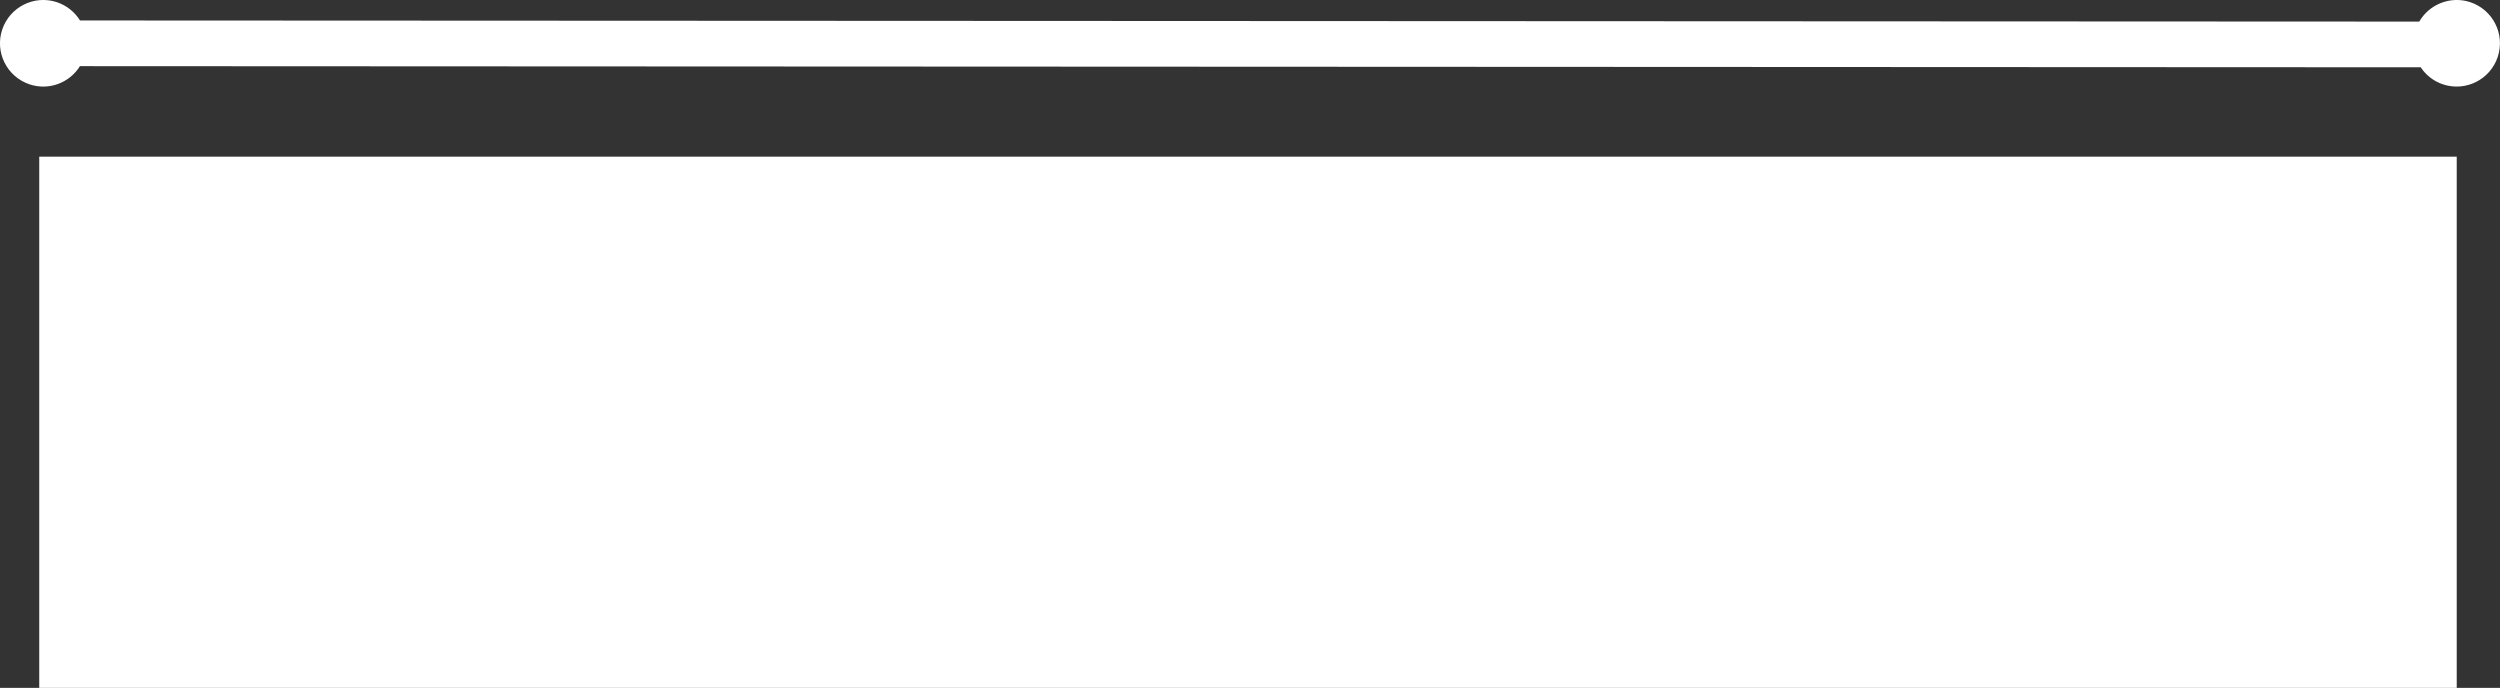 <?xml version="1.0" encoding="UTF-8"?><svg id="_レイヤー_2" xmlns="http://www.w3.org/2000/svg" viewBox="0 0 310.24 85.36"><rect x="0" y="0" width="310.24" height="85.36" fill="#333333" stroke="none"/><defs><style>.cls-1{fill:#fff;}</style></defs><g id="_レイヤー_2-2"><path class="cls-1" d="M306.56.27c-2.46-.81-5.09.25-6.34,2.41L9.93,2.54c-.64-1.03-1.63-1.85-2.87-2.27C4.24-.66,1.21.87.27,3.68c-.93,2.82.59,5.85,3.41,6.79,2.4.8,4.96-.2,6.24-2.26l290.48.14c.64.96,1.59,1.73,2.77,2.12,2.82.93,5.85-.59,6.79-3.41.93-2.82-.59-5.85-3.41-6.79Z"/><rect class="cls-1" x="4.87" y="19.44" width="300" height="65.92"/></g></svg>